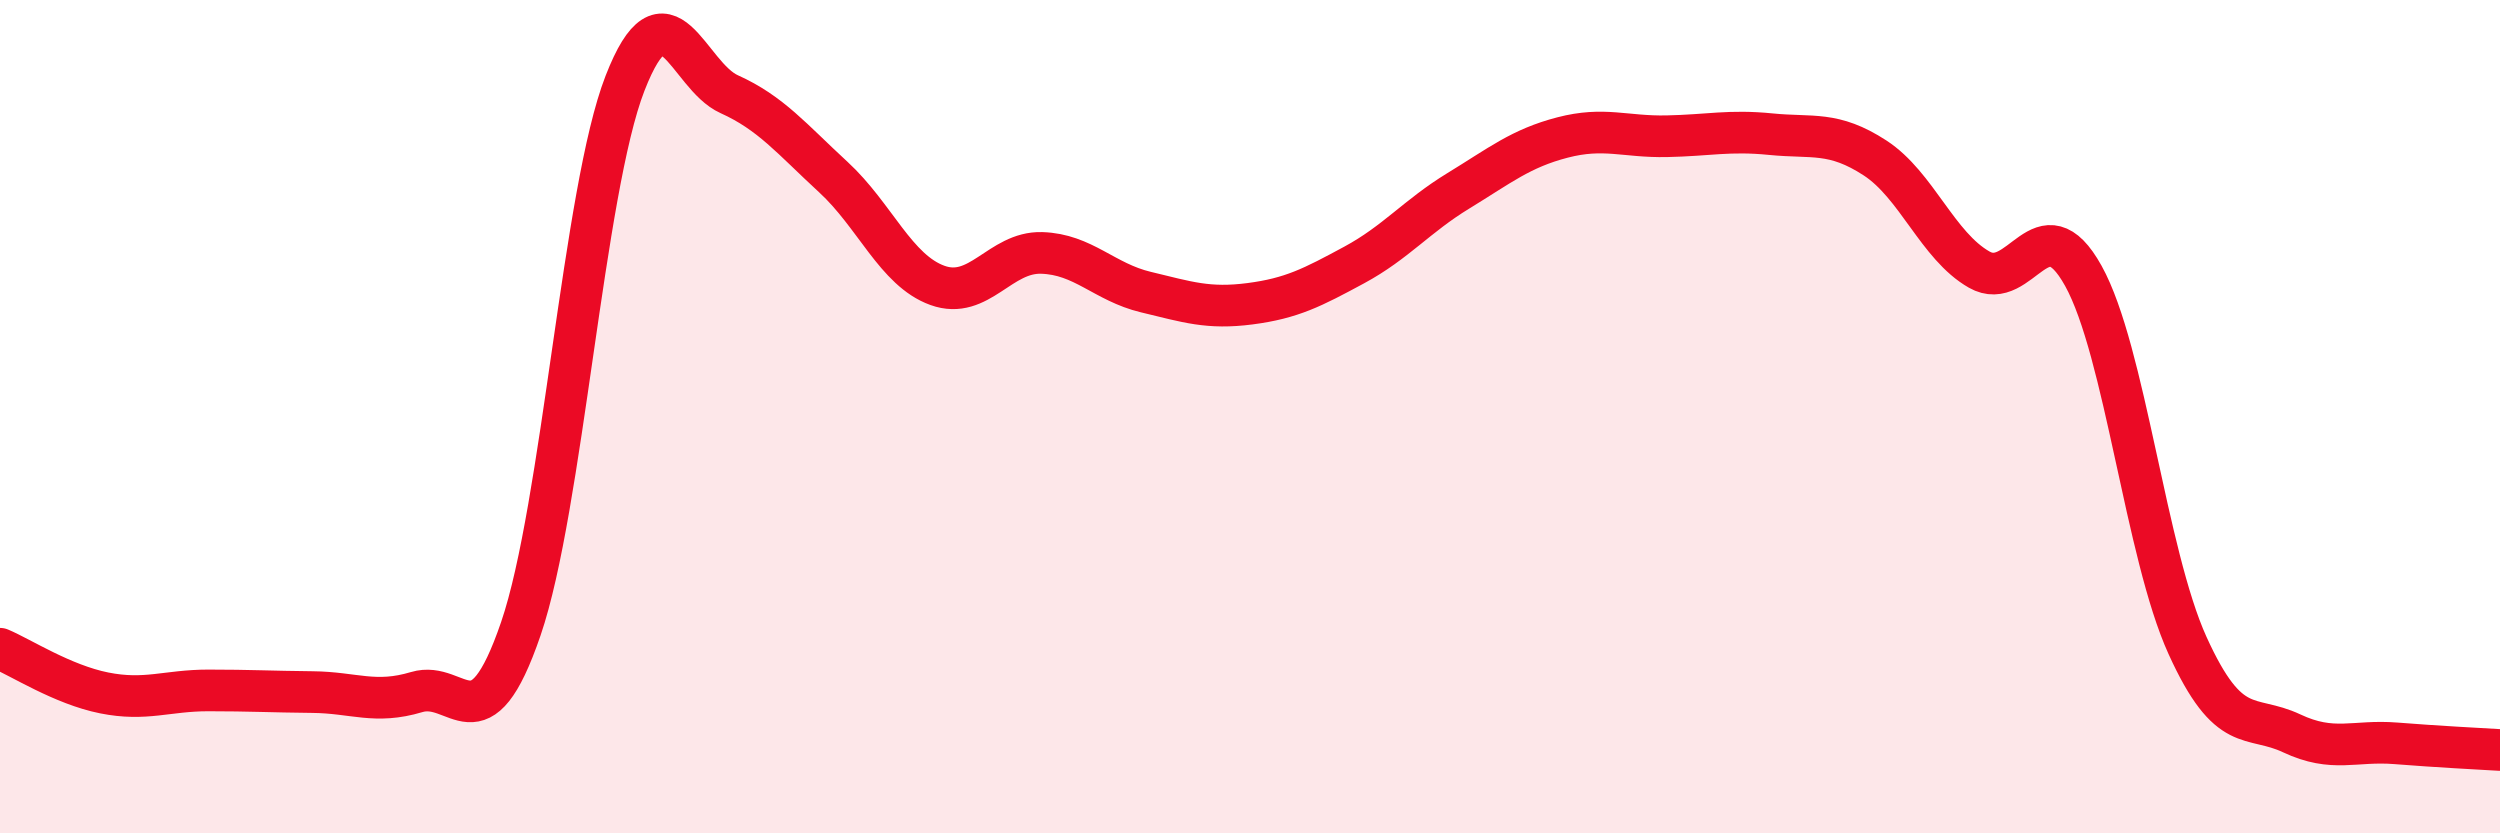 
    <svg width="60" height="20" viewBox="0 0 60 20" xmlns="http://www.w3.org/2000/svg">
      <path
        d="M 0,15.57 C 0.5,15.78 1.5,16.43 2.5,16.63 C 3.5,16.83 4,16.57 5,16.57 C 6,16.57 6.5,16.6 7.5,16.61 C 8.5,16.62 9,16.91 10,16.61 C 11,16.31 11.5,18.01 12.5,15.09 C 13.5,12.17 14,4.57 15,2 C 16,-0.57 16.5,1.81 17.5,2.26 C 18.5,2.71 19,3.33 20,4.25 C 21,5.17 21.5,6.49 22.5,6.85 C 23.5,7.21 24,6.04 25,6.07 C 26,6.1 26.5,6.77 27.5,7.01 C 28.5,7.25 29,7.42 30,7.29 C 31,7.16 31.5,6.9 32.5,6.36 C 33.5,5.82 34,5.19 35,4.58 C 36,3.97 36.5,3.56 37.5,3.3 C 38.5,3.04 39,3.29 40,3.27 C 41,3.25 41.5,3.12 42.5,3.22 C 43.5,3.32 44,3.14 45,3.79 C 46,4.44 46.5,5.9 47.5,6.47 C 48.5,7.04 49,4.82 50,6.62 C 51,8.42 51.5,13.29 52.5,15.49 C 53.5,17.69 54,17.13 55,17.6 C 56,18.07 56.5,17.76 57.5,17.84 C 58.5,17.92 59.5,17.97 60,18L60 20L0 20Z"
        fill="#EB0A25"
        opacity="0.1"
        stroke-linecap="round"
        stroke-linejoin="round"
      />
      <path
        d="M 0,15.57 C 0.5,15.78 1.5,16.43 2.5,16.63 C 3.5,16.83 4,16.57 5,16.57 C 6,16.57 6.5,16.6 7.5,16.61 C 8.5,16.62 9,16.91 10,16.61 C 11,16.31 11.5,18.01 12.5,15.09 C 13.5,12.17 14,4.57 15,2 C 16,-0.57 16.5,1.81 17.5,2.26 C 18.5,2.71 19,3.33 20,4.25 C 21,5.17 21.5,6.49 22.5,6.85 C 23.5,7.21 24,6.04 25,6.07 C 26,6.1 26.5,6.77 27.5,7.01 C 28.5,7.25 29,7.42 30,7.29 C 31,7.16 31.5,6.9 32.5,6.36 C 33.5,5.82 34,5.19 35,4.58 C 36,3.97 36.5,3.56 37.5,3.3 C 38.5,3.04 39,3.29 40,3.27 C 41,3.25 41.5,3.12 42.5,3.22 C 43.5,3.32 44,3.14 45,3.79 C 46,4.44 46.5,5.9 47.5,6.47 C 48.5,7.04 49,4.82 50,6.62 C 51,8.42 51.5,13.29 52.5,15.49 C 53.5,17.69 54,17.13 55,17.6 C 56,18.07 56.5,17.76 57.5,17.84 C 58.5,17.92 59.5,17.97 60,18"
        stroke="#EB0A25"
        stroke-width="1"
        fill="none"
        stroke-linecap="round"
        stroke-linejoin="round"
      />
    </svg>
  